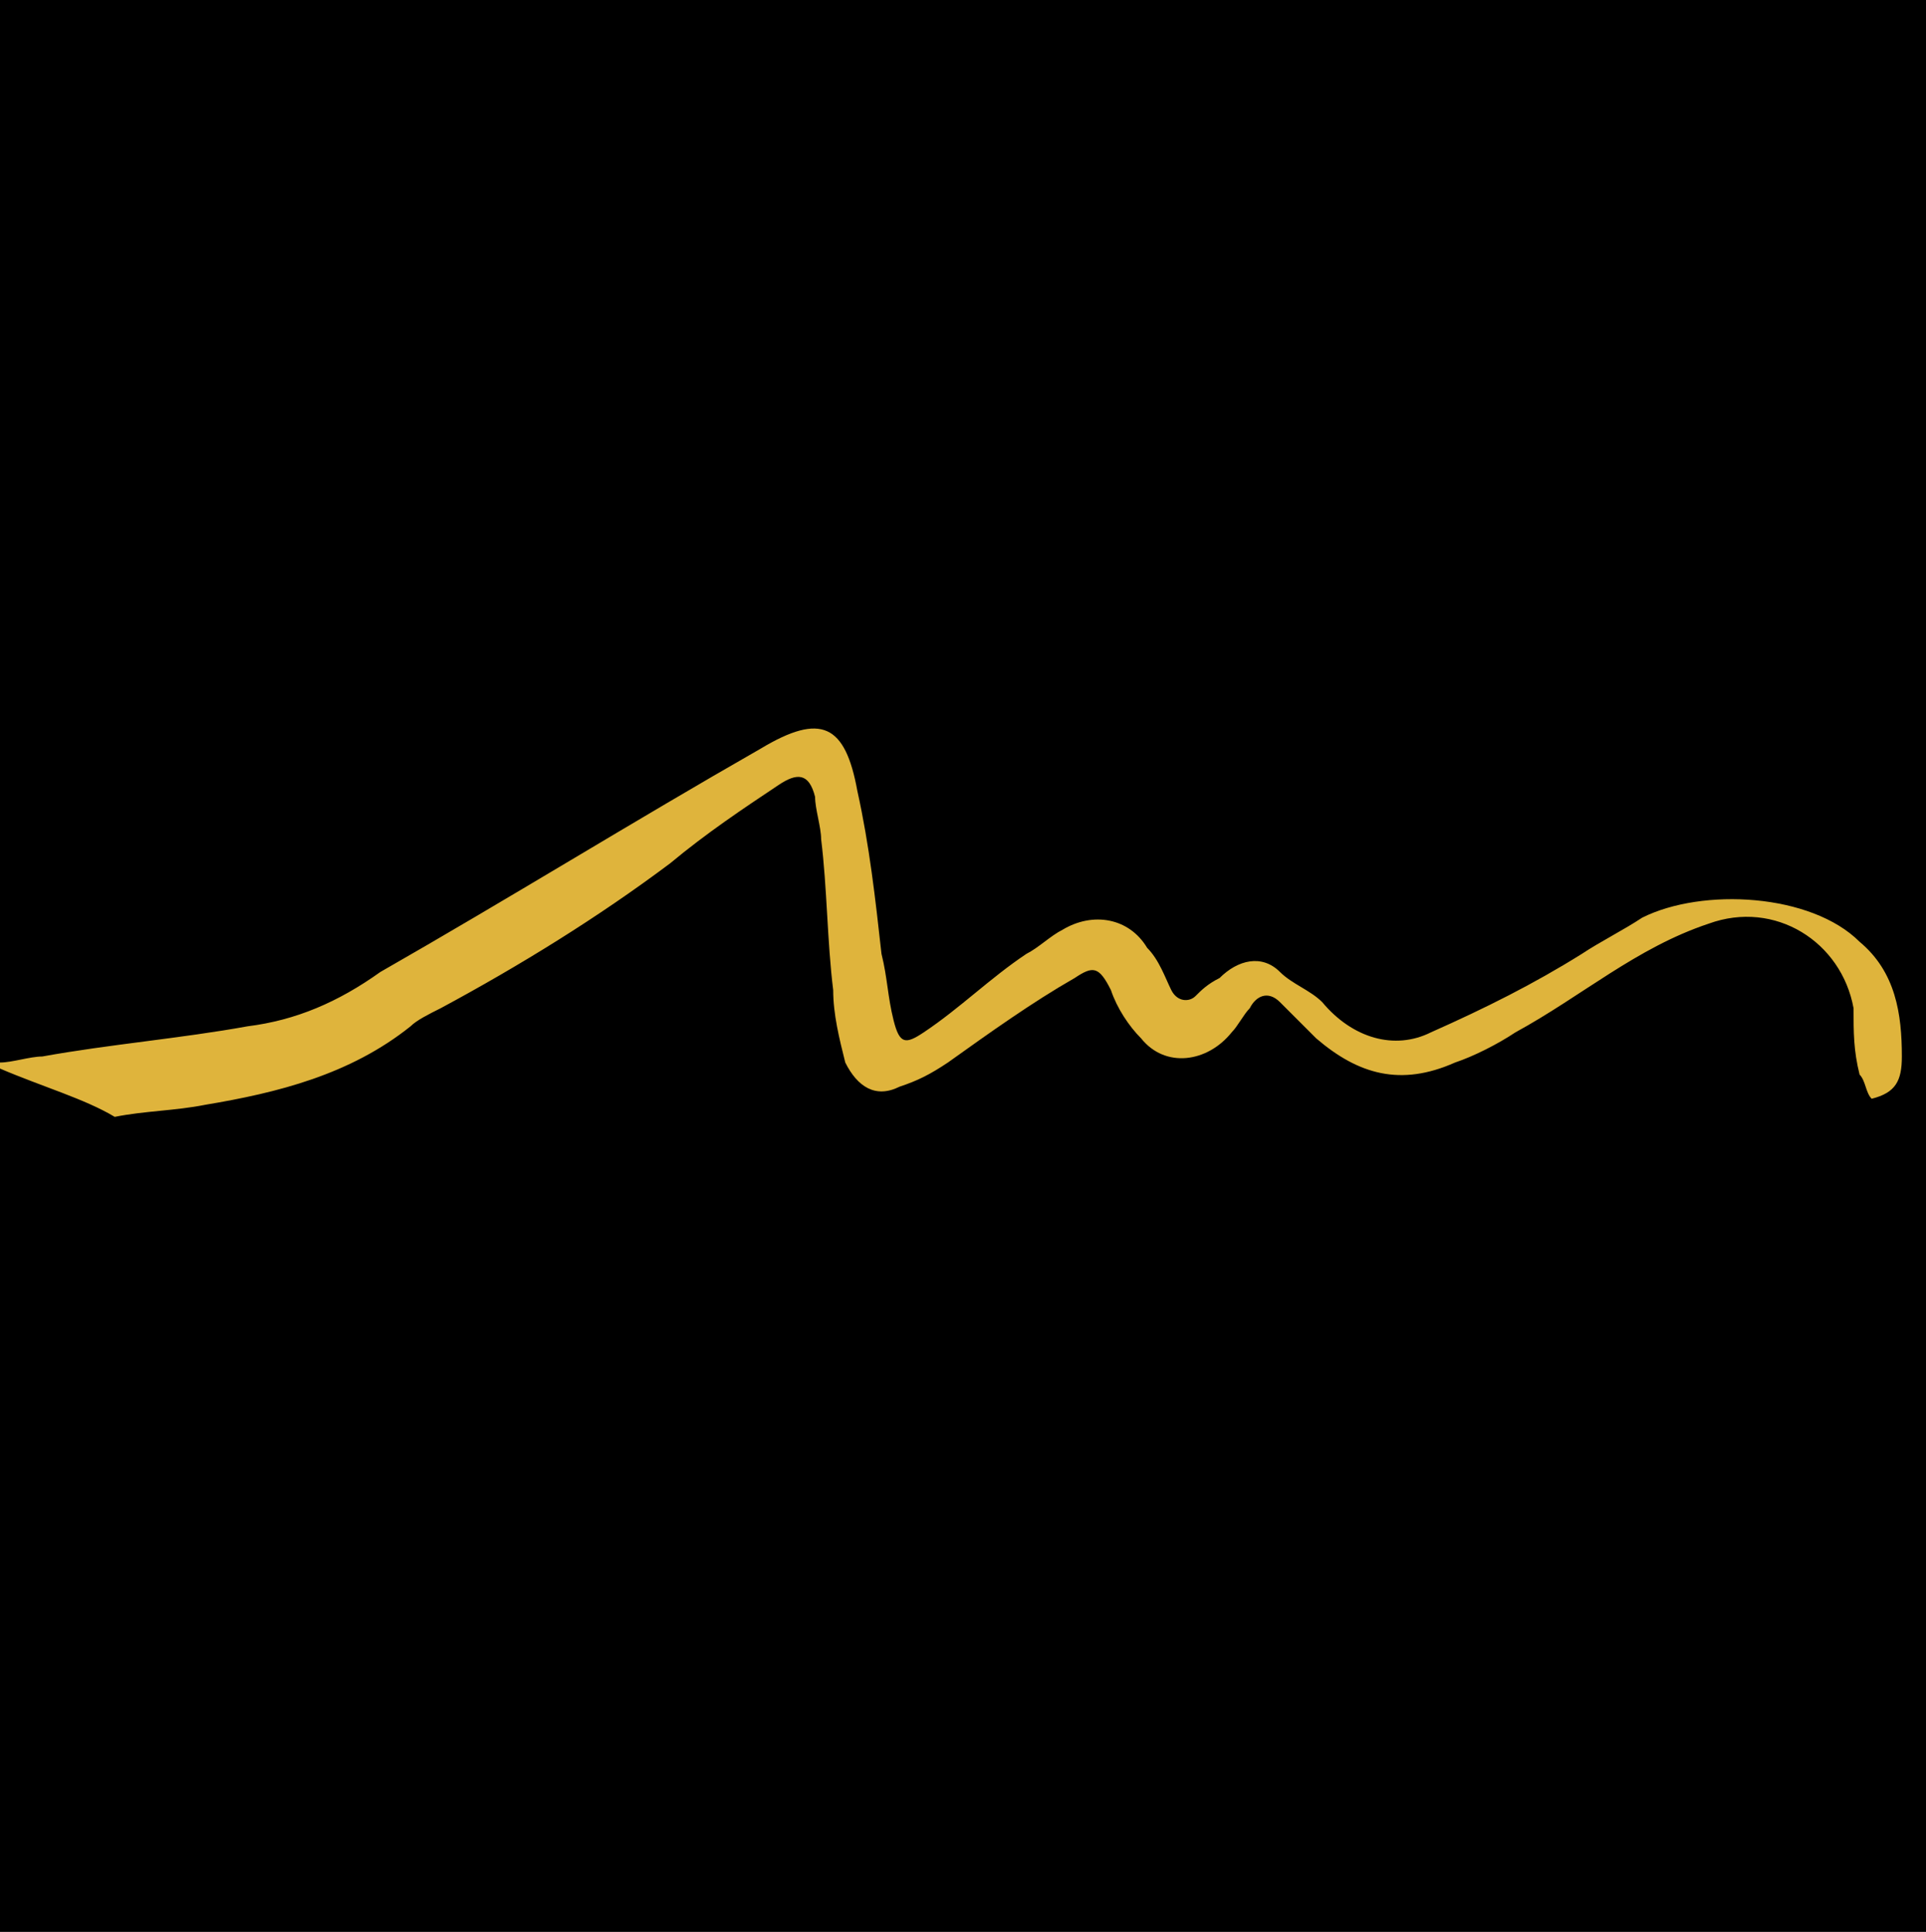 <?xml version="1.0" encoding="utf-8"?>
<!-- Generator: Adobe Illustrator 27.0.0, SVG Export Plug-In . SVG Version: 6.00 Build 0)  -->
<svg version="1.1" id="Layer_1" xmlns="http://www.w3.org/2000/svg" xmlns:xlink="http://www.w3.org/1999/xlink" x="0px" y="0px"
	 viewBox="0 0 31.9 32" style="enable-background:new 0 0 31.9 32;" xml:space="preserve">
<style type="text/css">
	.st0{fill:#DFB43C;}
</style>
<rect x="0" width="31.9" height="32"/>
<path class="st0" d="M0,17.6c0.2,0,0.5-0.1,0.7-0.1C1.8,17.3,3,17.2,4.1,17c0.8-0.1,1.5-0.4,2.2-0.9c2.1-1.2,4.2-2.5,6.3-3.7
	c1-0.6,1.4-0.4,1.6,0.7c0.2,0.9,0.3,1.8,0.4,2.7c0.1,0.4,0.1,0.7,0.2,1.1c0.1,0.4,0.2,0.4,0.5,0.2c0.6-0.4,1.1-0.9,1.7-1.3
	c0.2-0.1,0.4-0.3,0.6-0.4c0.5-0.3,1.1-0.2,1.4,0.3c0.2,0.2,0.3,0.5,0.4,0.7c0.1,0.2,0.3,0.2,0.4,0.1c0.1-0.1,0.2-0.2,0.4-0.3
	c0.3-0.3,0.7-0.4,1-0.1c0.2,0.2,0.5,0.3,0.7,0.5c0.5,0.6,1.2,0.8,1.8,0.5c0.9-0.4,1.7-0.8,2.5-1.3c0.3-0.2,0.7-0.4,1-0.6
	c1-0.5,2.8-0.4,3.6,0.4c0.6,0.5,0.7,1.2,0.7,1.9c0,0.4-0.1,0.6-0.5,0.7c-0.1-0.1-0.1-0.3-0.2-0.4c-0.1-0.4-0.1-0.7-0.1-1.1
	c-0.2-1.1-1.3-1.8-2.4-1.4c-1.2,0.4-2.1,1.2-3.2,1.8c-0.3,0.2-0.7,0.4-1,0.5c-0.9,0.4-1.6,0.2-2.3-0.4c-0.2-0.2-0.4-0.4-0.6-0.6
	c-0.2-0.2-0.4-0.1-0.5,0.1c-0.1,0.1-0.2,0.3-0.3,0.4c-0.4,0.5-1.1,0.6-1.5,0.1c-0.2-0.2-0.4-0.5-0.5-0.8c-0.2-0.4-0.3-0.4-0.6-0.2
	c-0.7,0.4-1.4,0.9-2.1,1.4c-0.3,0.2-0.5,0.3-0.8,0.4c-0.4,0.2-0.7,0-0.9-0.4c-0.1-0.4-0.2-0.8-0.2-1.2c-0.1-0.8-0.1-1.7-0.2-2.5
	c0-0.2-0.1-0.5-0.1-0.7c-0.1-0.4-0.3-0.4-0.6-0.2c-0.6,0.4-1.2,0.8-1.8,1.3c-1.2,0.9-2.5,1.7-3.8,2.4c-0.2,0.1-0.4,0.2-0.5,0.3
	c-1,0.8-2.2,1.1-3.4,1.3c-0.5,0.1-1,0.1-1.5,0.2C1.4,18.2,0.7,18,0,17.7C0,17.6,0,17.6,0,17.6z"/>
</svg>
